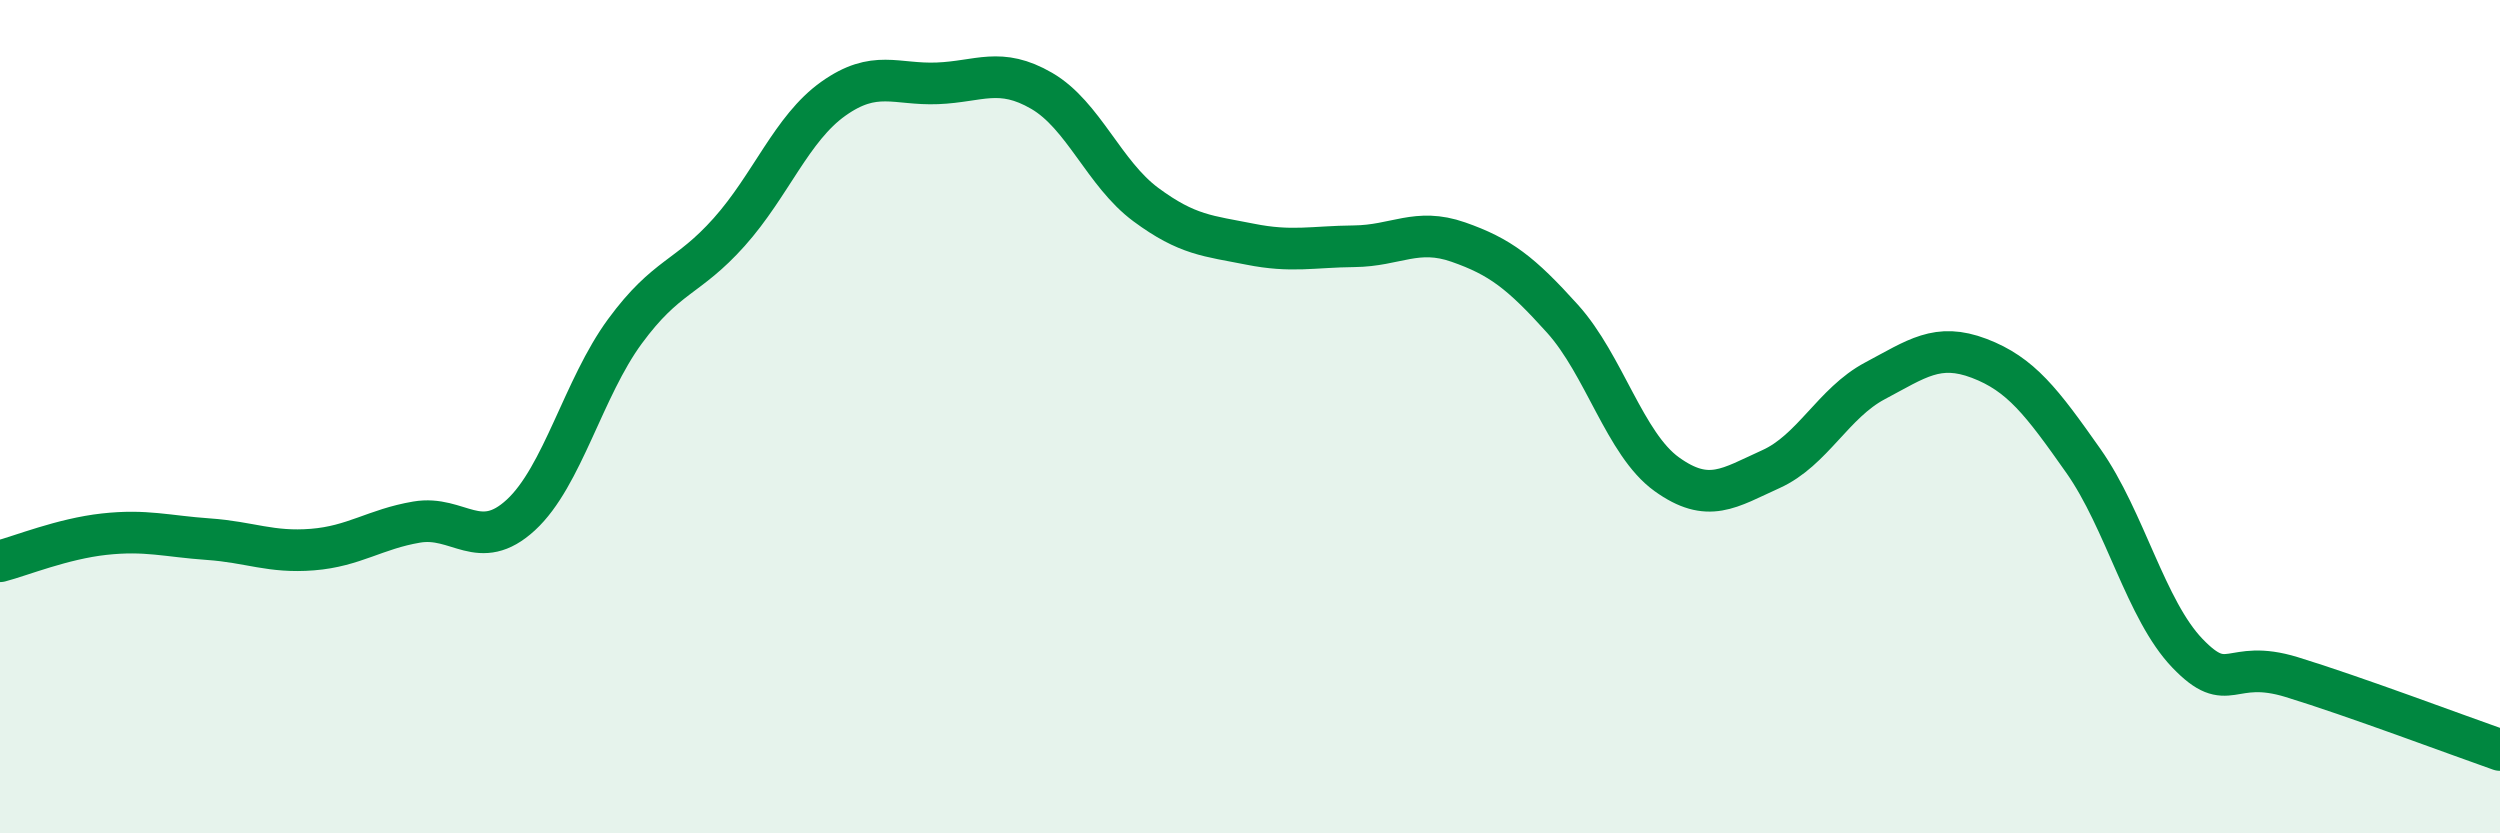 
    <svg width="60" height="20" viewBox="0 0 60 20" xmlns="http://www.w3.org/2000/svg">
      <path
        d="M 0,13.47 C 0.5,13.34 1.5,12.93 2.5,12.82 C 3.5,12.71 4,12.87 5,12.94 C 6,13.01 6.5,13.27 7.5,13.19 C 8.5,13.11 9,12.7 10,12.53 C 11,12.36 11.5,13.28 12.5,12.36 C 13.5,11.44 14,9.31 15,7.95 C 16,6.59 16.5,6.69 17.5,5.57 C 18.5,4.45 19,3.08 20,2.37 C 21,1.66 21.5,2.04 22.5,2 C 23.5,1.96 24,1.6 25,2.18 C 26,2.76 26.5,4.17 27.5,4.91 C 28.5,5.65 29,5.66 30,5.86 C 31,6.06 31.5,5.92 32.5,5.91 C 33.5,5.9 34,5.46 35,5.81 C 36,6.16 36.5,6.54 37.5,7.65 C 38.5,8.76 39,10.66 40,11.38 C 41,12.1 41.5,11.71 42.5,11.26 C 43.5,10.81 44,9.67 45,9.14 C 46,8.61 46.5,8.22 47.5,8.6 C 48.5,8.98 49,9.64 50,11.06 C 51,12.48 51.5,14.64 52.5,15.68 C 53.5,16.72 53.5,15.79 55,16.25 C 56.5,16.71 59,17.65 60,18L60 20L0 20Z"
        fill="#008740"
        opacity="0.1"
        stroke-linecap="round"
        stroke-linejoin="round"
      />
      <path
        d="M 0,13.47 C 0.5,13.34 1.5,12.93 2.5,12.82 C 3.5,12.71 4,12.87 5,12.94 C 6,13.01 6.5,13.27 7.5,13.19 C 8.5,13.11 9,12.7 10,12.53 C 11,12.36 11.5,13.28 12.5,12.36 C 13.5,11.44 14,9.31 15,7.95 C 16,6.59 16.5,6.69 17.5,5.57 C 18.5,4.45 19,3.08 20,2.37 C 21,1.66 21.5,2.04 22.5,2 C 23.5,1.96 24,1.6 25,2.18 C 26,2.76 26.5,4.17 27.5,4.91 C 28.5,5.65 29,5.66 30,5.86 C 31,6.06 31.5,5.92 32.5,5.91 C 33.5,5.9 34,5.46 35,5.81 C 36,6.16 36.5,6.54 37.5,7.65 C 38.5,8.76 39,10.66 40,11.38 C 41,12.1 41.5,11.71 42.5,11.26 C 43.5,10.81 44,9.67 45,9.14 C 46,8.61 46.5,8.22 47.5,8.6 C 48.5,8.98 49,9.64 50,11.06 C 51,12.48 51.5,14.64 52.5,15.68 C 53.5,16.72 53.5,15.79 55,16.25 C 56.5,16.71 59,17.65 60,18"
        stroke="#008740"
        stroke-width="1"
        fill="none"
        stroke-linecap="round"
        stroke-linejoin="round"
      />
    </svg>
  